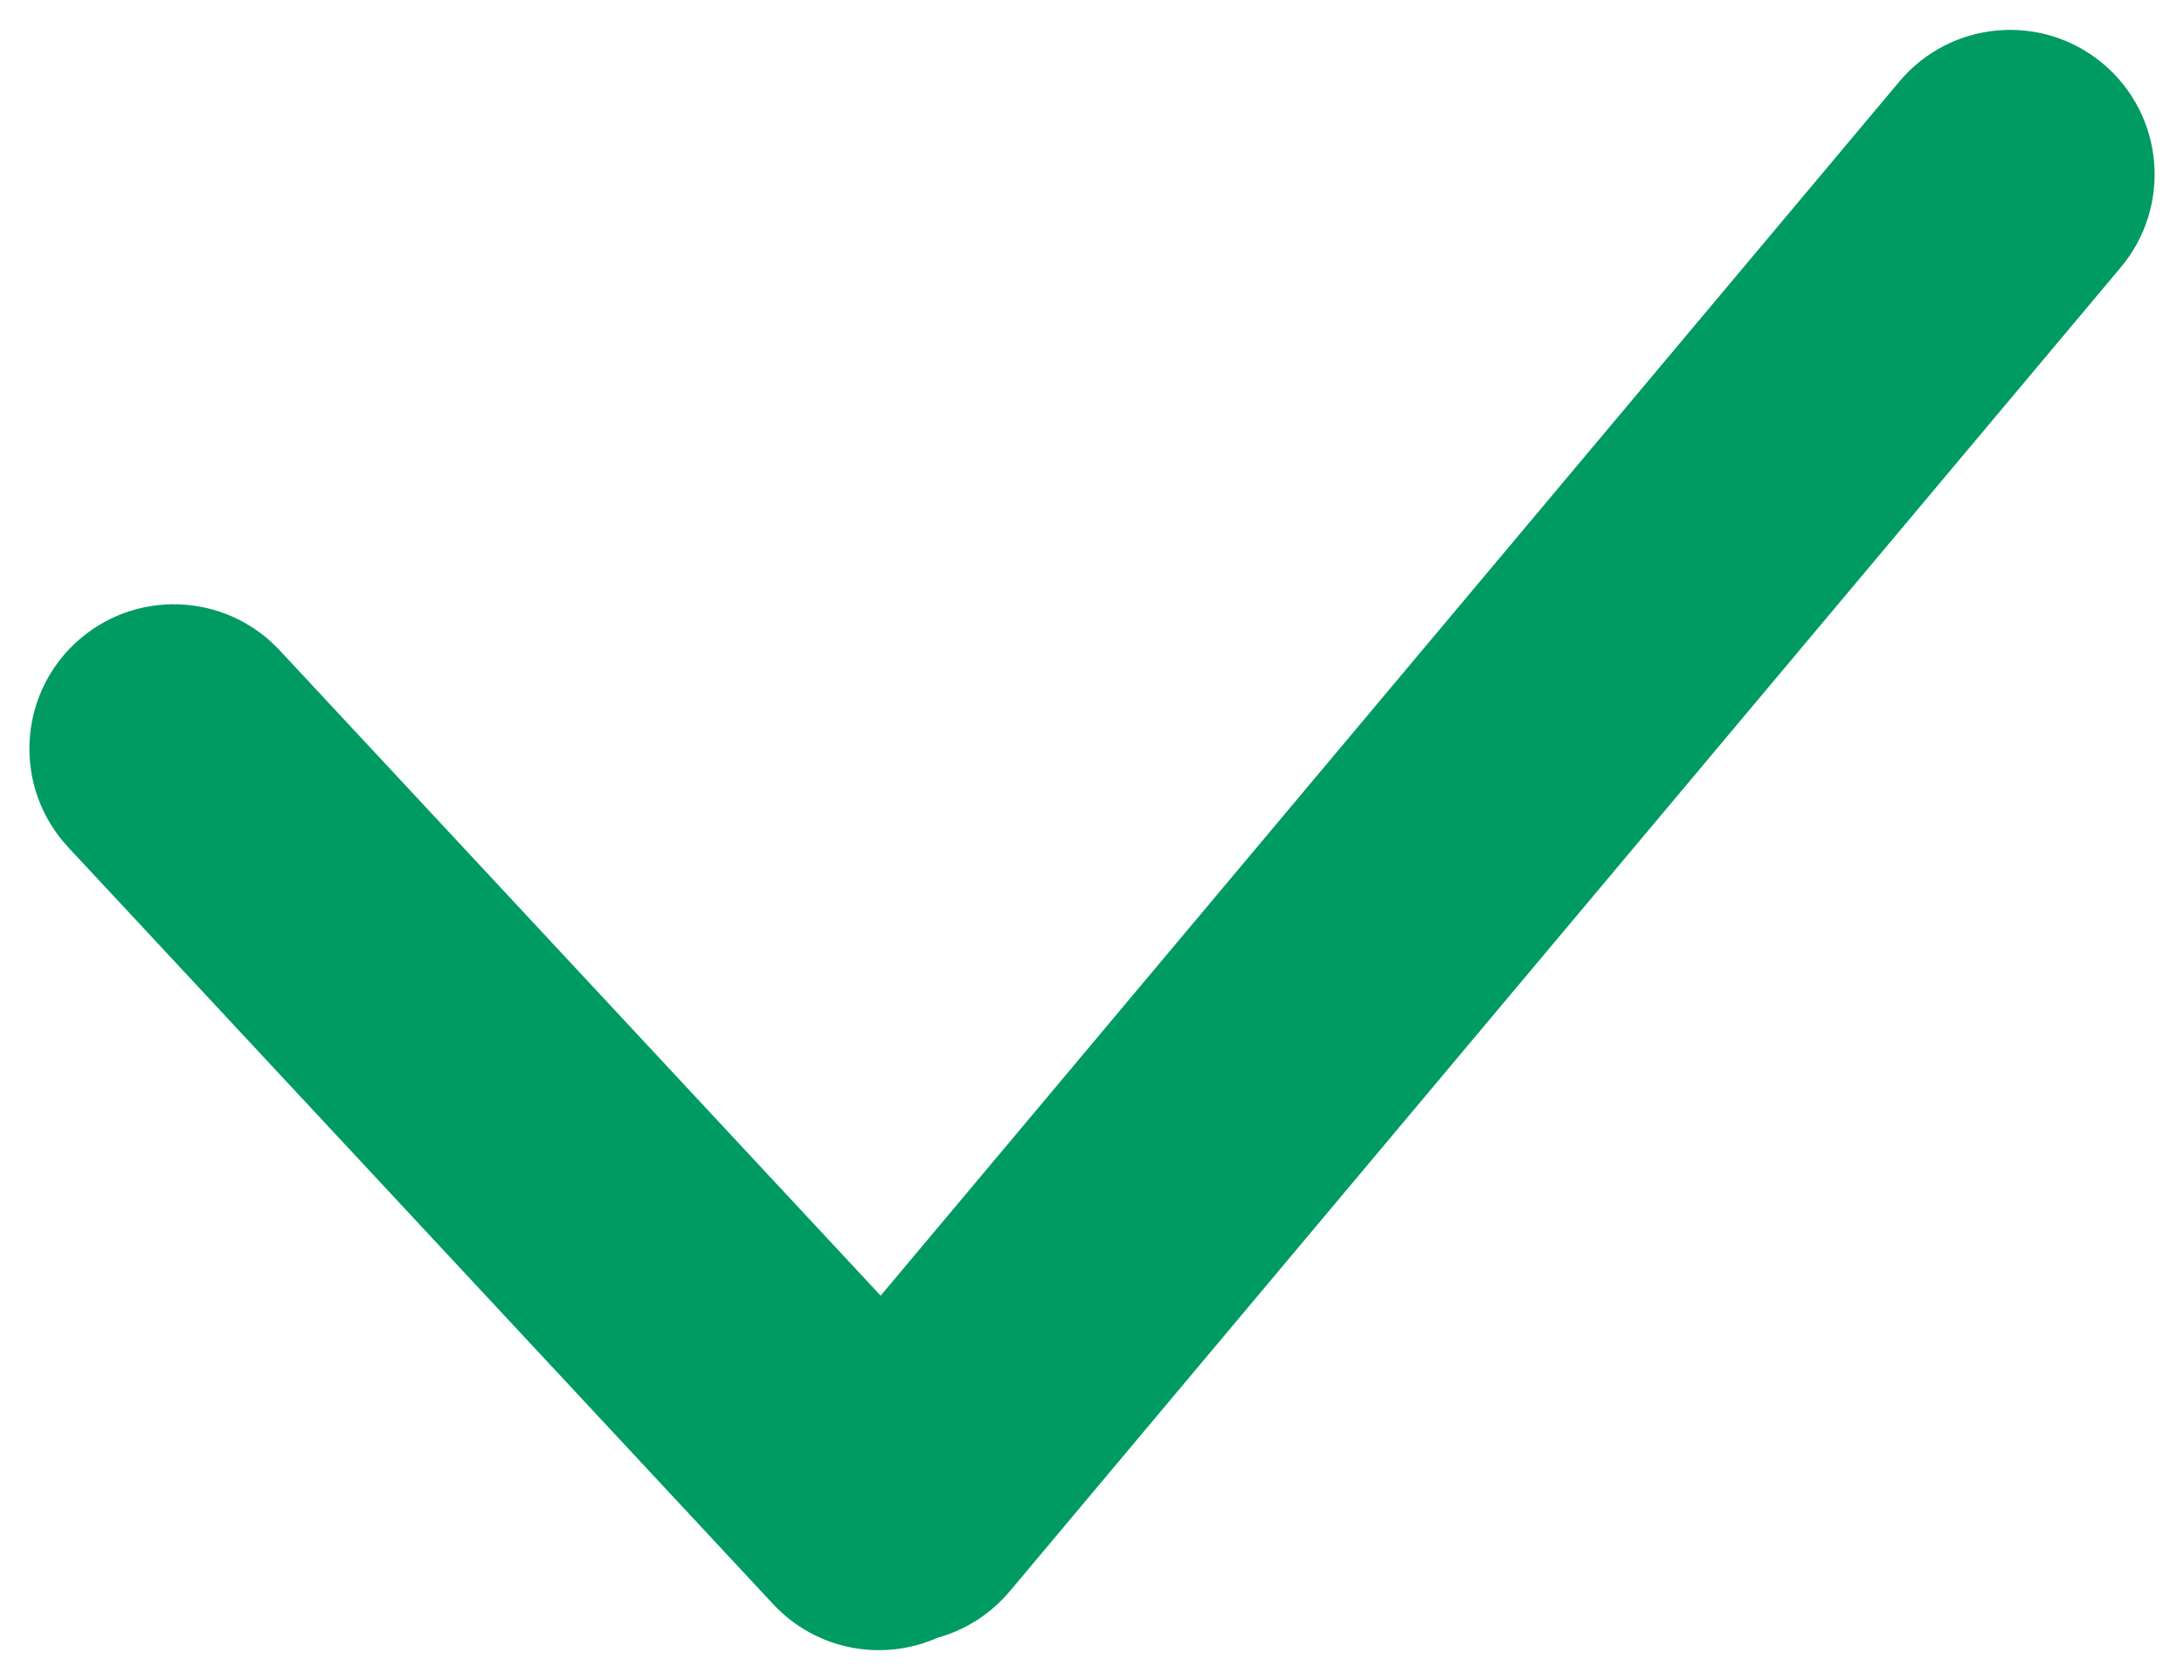 <svg width="13" height="10" viewBox="0 0 13 10" fill="none" xmlns="http://www.w3.org/2000/svg">
<path fill-rule="evenodd" clip-rule="evenodd" d="M12.518 0.379C12.154 0.074 11.612 0.121 11.306 0.485L5.242 7.712L1.664 3.87C1.34 3.523 0.796 3.504 0.449 3.827C0.101 4.151 0.082 4.695 0.406 5.043L4.602 9.548C4.859 9.824 5.254 9.893 5.581 9.748C5.743 9.703 5.894 9.61 6.011 9.471L12.624 1.591C12.929 1.227 12.882 0.685 12.518 0.379Z" fill="#009B63"/>
</svg>
